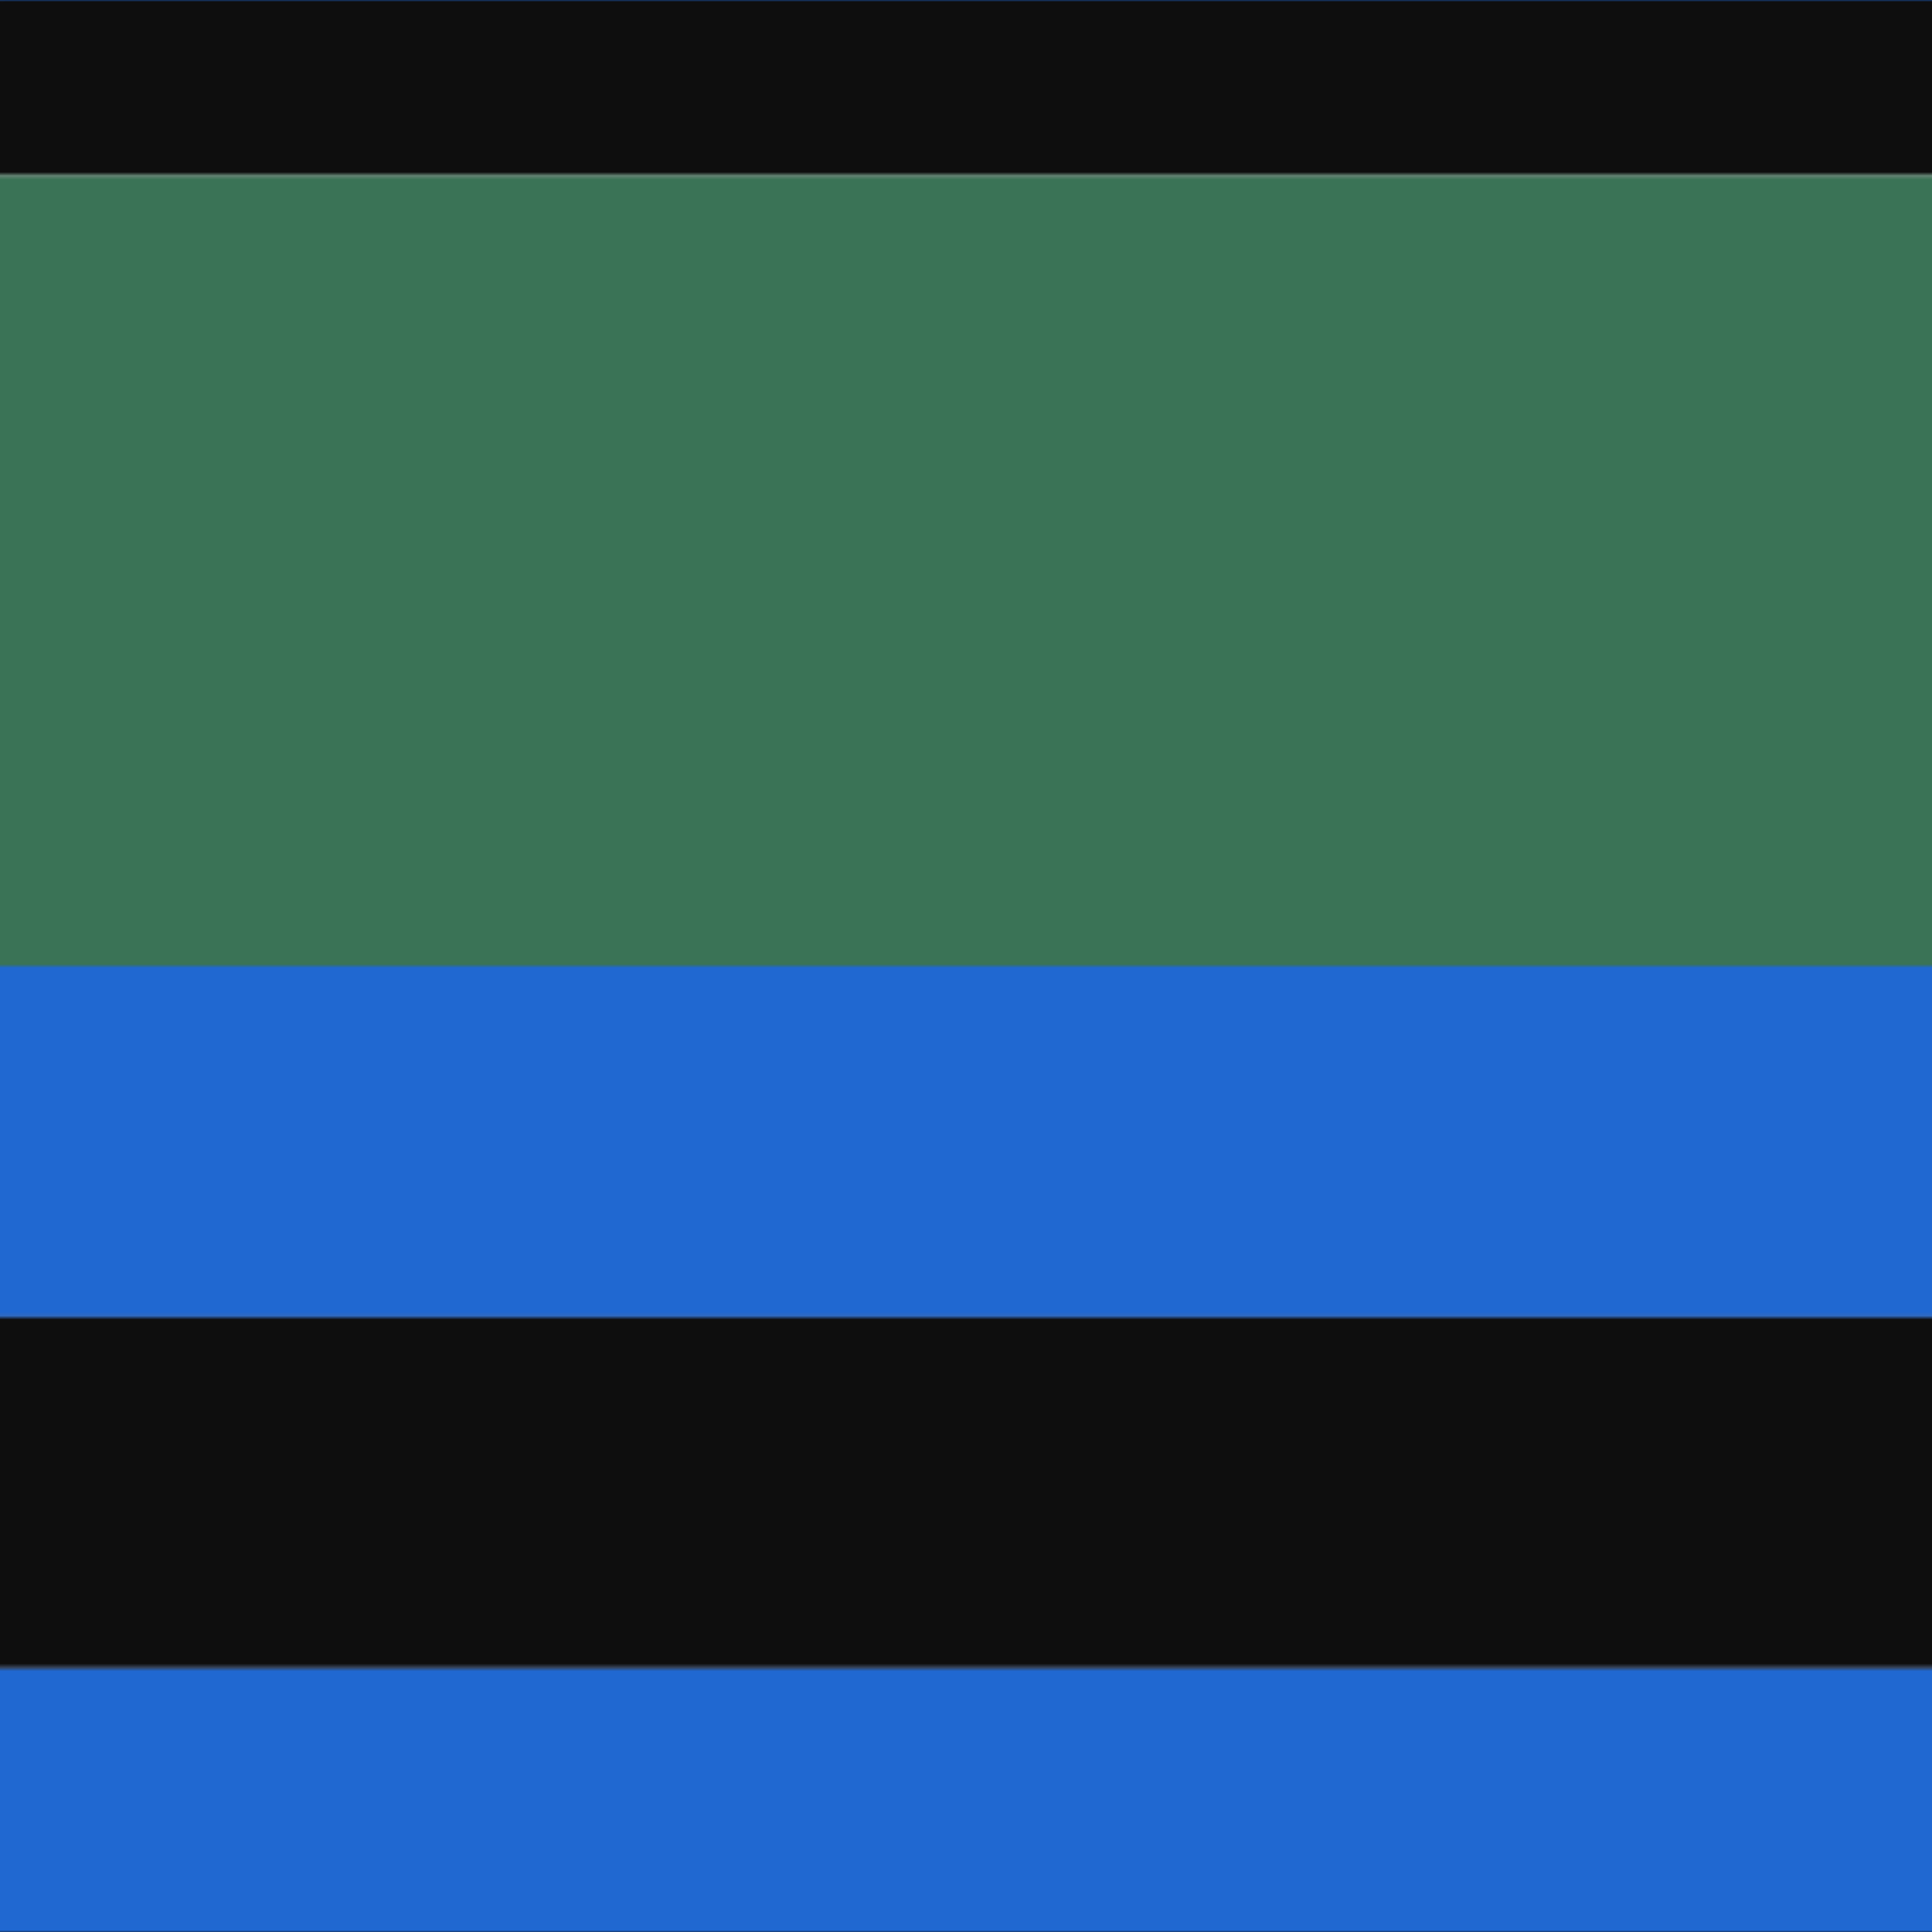 <svg xmlns='http://www.w3.org/2000/svg' width='500' height='500'><defs><filter id="fabricTexture" x="0" y="0" width="100%" height="100%"><feTurbulence type="fractalNoise" baseFrequency="0.01" numOctaves="1" result="noise"></feTurbulence><feDisplacementMap in="SourceGraphic" in2="noise" scale="2" xChannelSelector="R" yChannelSelector="G"></feDisplacementMap></filter><filter id="dustTexture" x="0" y="0" width="100%" height="100%"><feTurbulence type="turbulence" baseFrequency="0.02" numOctaves="4" result="dust"></feTurbulence><feDisplacementMap in="SourceGraphic" in2="dust" scale="1"></feDisplacementMap></filter><filter id="threadEmbossing" x="0" y="0" width="100%" height="100%"><feGaussianBlur in="SourceAlpha" stdDeviation="2" result="blur"></feGaussianBlur><feOffset in="blur" dx="1" dy="1" result="offsetBlur"></feOffset><feMerge><feMergeNode in="offsetBlur"></feMergeNode><feMergeNode in="SourceGraphic"></feMergeNode></feMerge></filter><filter id="weftVariation" x="0" y="0" width="100%" height="100%"><feTurbulence type="fractalNoise" baseFrequency="0.02" numOctaves="4" result="weftNoise"></feTurbulence><feColorMatrix type="matrix" values="1 0 0 0 0  0 1 0 0 0  0 0 1 0 0  0 0 0 0.12 0" result="weftOverlay"></feColorMatrix><feBlend in="SourceGraphic" in2="weftOverlay" mode="multiply"></feBlend></filter><filter id="warpVariation" x="0" y="0" width="100%" height="100%"><feTurbulence type="fractalNoise" baseFrequency="0.02" numOctaves="4" result="warpNoise"></feTurbulence><feColorMatrix type="matrix" values="1 0 0 0 0 0 1 0 0 0 0 0 1 0 0 0 0 0 0.12 0" result="warpOverlay"></feColorMatrix><feBlend in="SourceGraphic" in2="warpOverlay" mode="multiply"></feBlend></filter><filter id="darkenEffect"><feColorMatrix type="matrix" values="0.1 0 0 0 0 0 0.1 0 0 0 0 0 0.1 0 0 0 0 0 1 0"></feColorMatrix></filter><mask id='threadHatchingMask' x='0' y='0' width='1' height='1'><rect x='0' y='0' width='100%' height='100%' fill='url(#threadHatching)'></rect></mask><pattern id='threadHatching' x='0' y='0' patternUnits='userSpaceOnUse' width='11.364' height='11.364'>
            <rect x='0' y='-2.841' height='5.682' width='2.841' fill='white'></rect>
            <rect x='0' y='8.523' height='5.682' width='2.841' fill='white'></rect>
            <rect x='2.841' y='0' height='5.682' width='2.841' fill='white'></rect>
            <rect x='5.682' y='2.841' height='5.682' width='2.841' fill='white'></rect>
            <rect x='8.523' y='5.682' height='5.682' width='2.841' fill='white'></rect>
        </pattern><filter id='weftFilter'><feMerge><feMergeNode in='SourceGraphic'/><feMergeNode in='url(#threadEmbossing)'/><feMergeNode in='url(#weftVariation)'/></feMerge> </filter><filter id='warpFilter'><feMerge> <feMergeNode in='SourceGraphic'/> <feMergeNode in='url(#threadEmbossing)'/><feMergeNode in='url(#warpVariation)'/></feMerge> </filter><pattern id='sett' x='0' y='0' patternUnits='userSpaceOnUse' width='500' height='500'><g id='weft' filter=' url(#weftFilter) '><rect x='0' y='0' width='100%' height='45.455' fill='#0e0e0e' /><rect x='0' y='45.455' width='100%' height='204.545' fill='#3a7356' /><rect x='0' y='250' width='100%' height='90.909' fill='#2068d1' /><rect x='0' y='340.909' width='100%' height='90.909' fill='#0e0e0e' /><rect x='0' y='431.818' width='100%' height='68.182' fill='#2068d1' /></g><g id='warp' mask='url(#threadHatchingMask)' filter=' url(#warpFilter)'><rect x='0' y='0' width='45.455' height='100%' fill='#101010' /><rect x='45.455' y='0' width='204.545' height='100%' fill='#408060' /><rect x='250' y='0' width='90.909' height='100%' fill='#2474E8' /><rect x='340.909' y='0' width='90.909' height='100%' fill='#101010' /><rect x='431.818' y='0' width='68.182' height='100%' fill='#2474E8' /></g></pattern></defs><rect x='0' y='0' height='100%' width='100%' fill='url(#sett)' filter='url(#fabricTexture) url(#dustTexture)'></rect></svg>